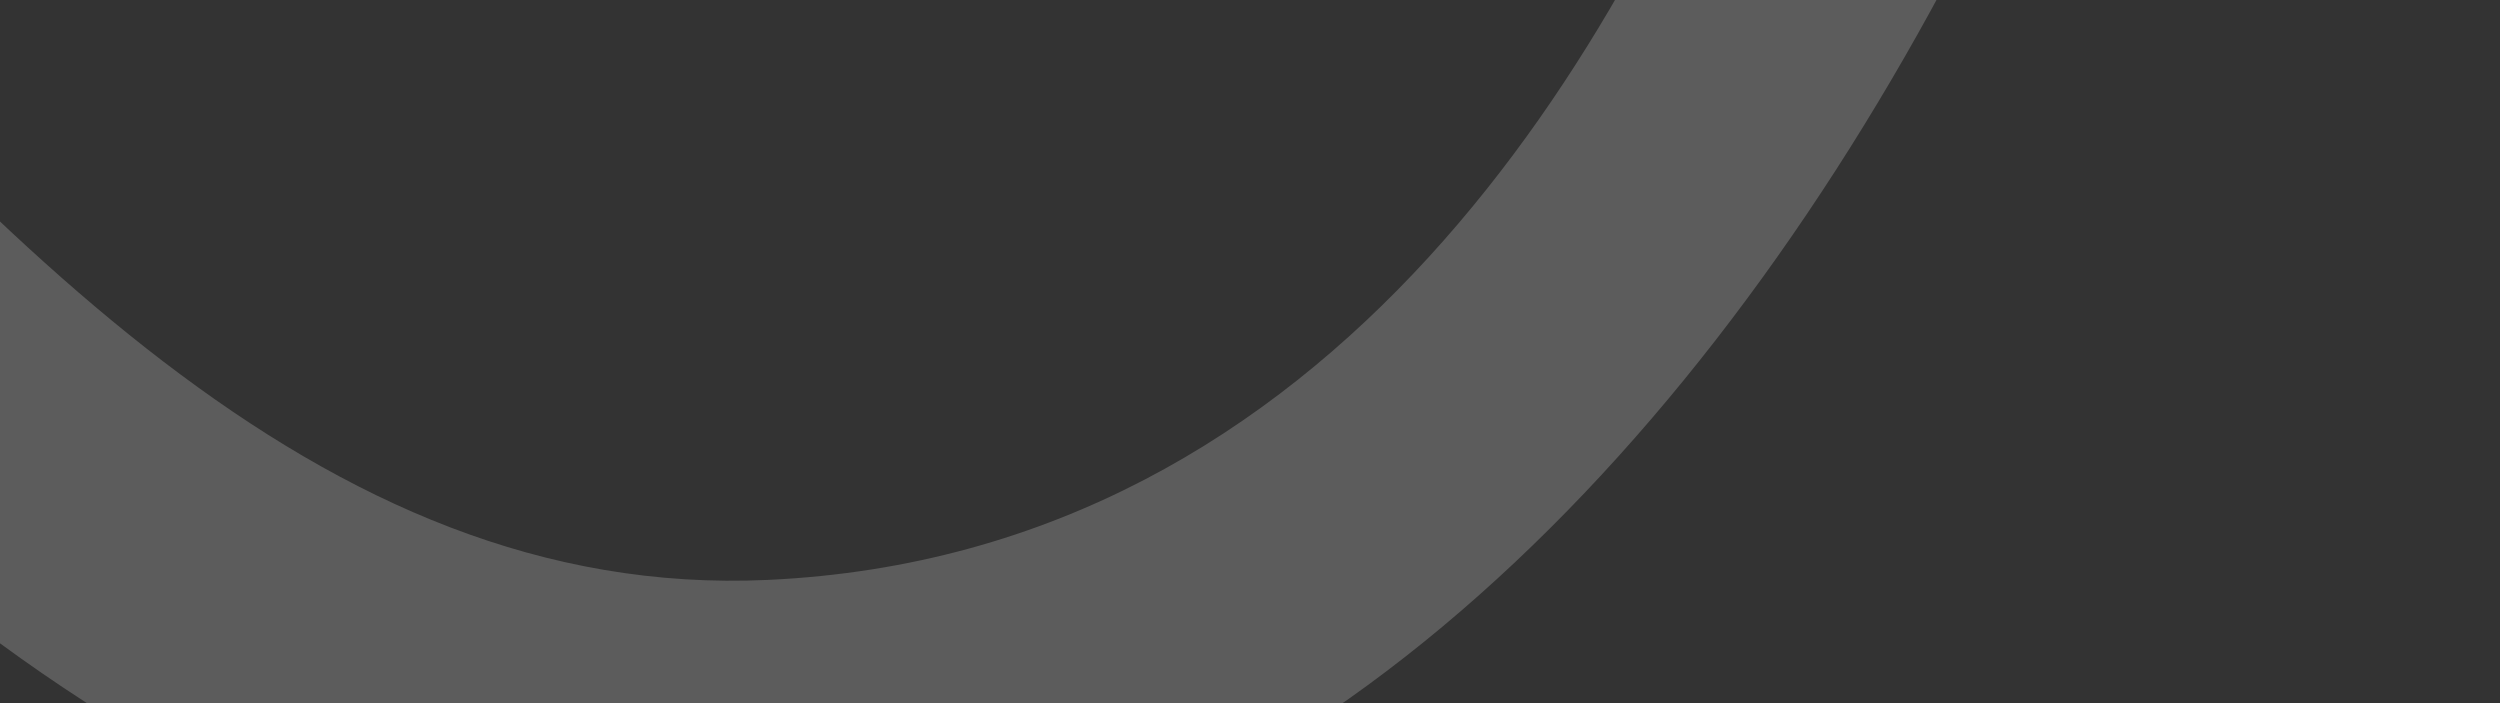 <?xml version="1.0" encoding="UTF-8"?> <svg xmlns="http://www.w3.org/2000/svg" width="2560" height="720" viewBox="0 0 2560 720" fill="none"><rect x="0" y="0" width="2560" height="720" fill="#333333" stroke="none"/><g clip-path="url(#clip0_5127_114309)"><path opacity="0.2" d="M1932.5 -311C1891.8 -181.995 1964.51 -176.463 1990 -13C1713.34 502.426 1294.88 904.069 802.334 926.992C184.206 955.761 -245.69 474.06 -624.572 48.911C-964.24 -332.887 -1285.56 -693.091 -1687.42 -674.389C-2174.38 -651.725 -2583.11 84.504 -2799.94 611.456L-3162.17 628.315C-3097.37 458.343 -2996.19 216.53 -2860.48 -28.294C-2512.82 -658.422 -2123.21 -988.298 -1703.22 -1007.85C-1143.41 -1033.9 -753.606 -596.35 -377.379 -174.164C-15.875 232.152 325.533 615.272 786.547 593.816C1369.23 566.698 1666.96 47.205 1806.2 -326.017L2056 -342.667L1932.5 -311Z" fill="white"></path></g><defs><clipPath id="clip0_5127_114309"><rect width="2560" height="720" fill="white"></rect></clipPath></defs></svg> 